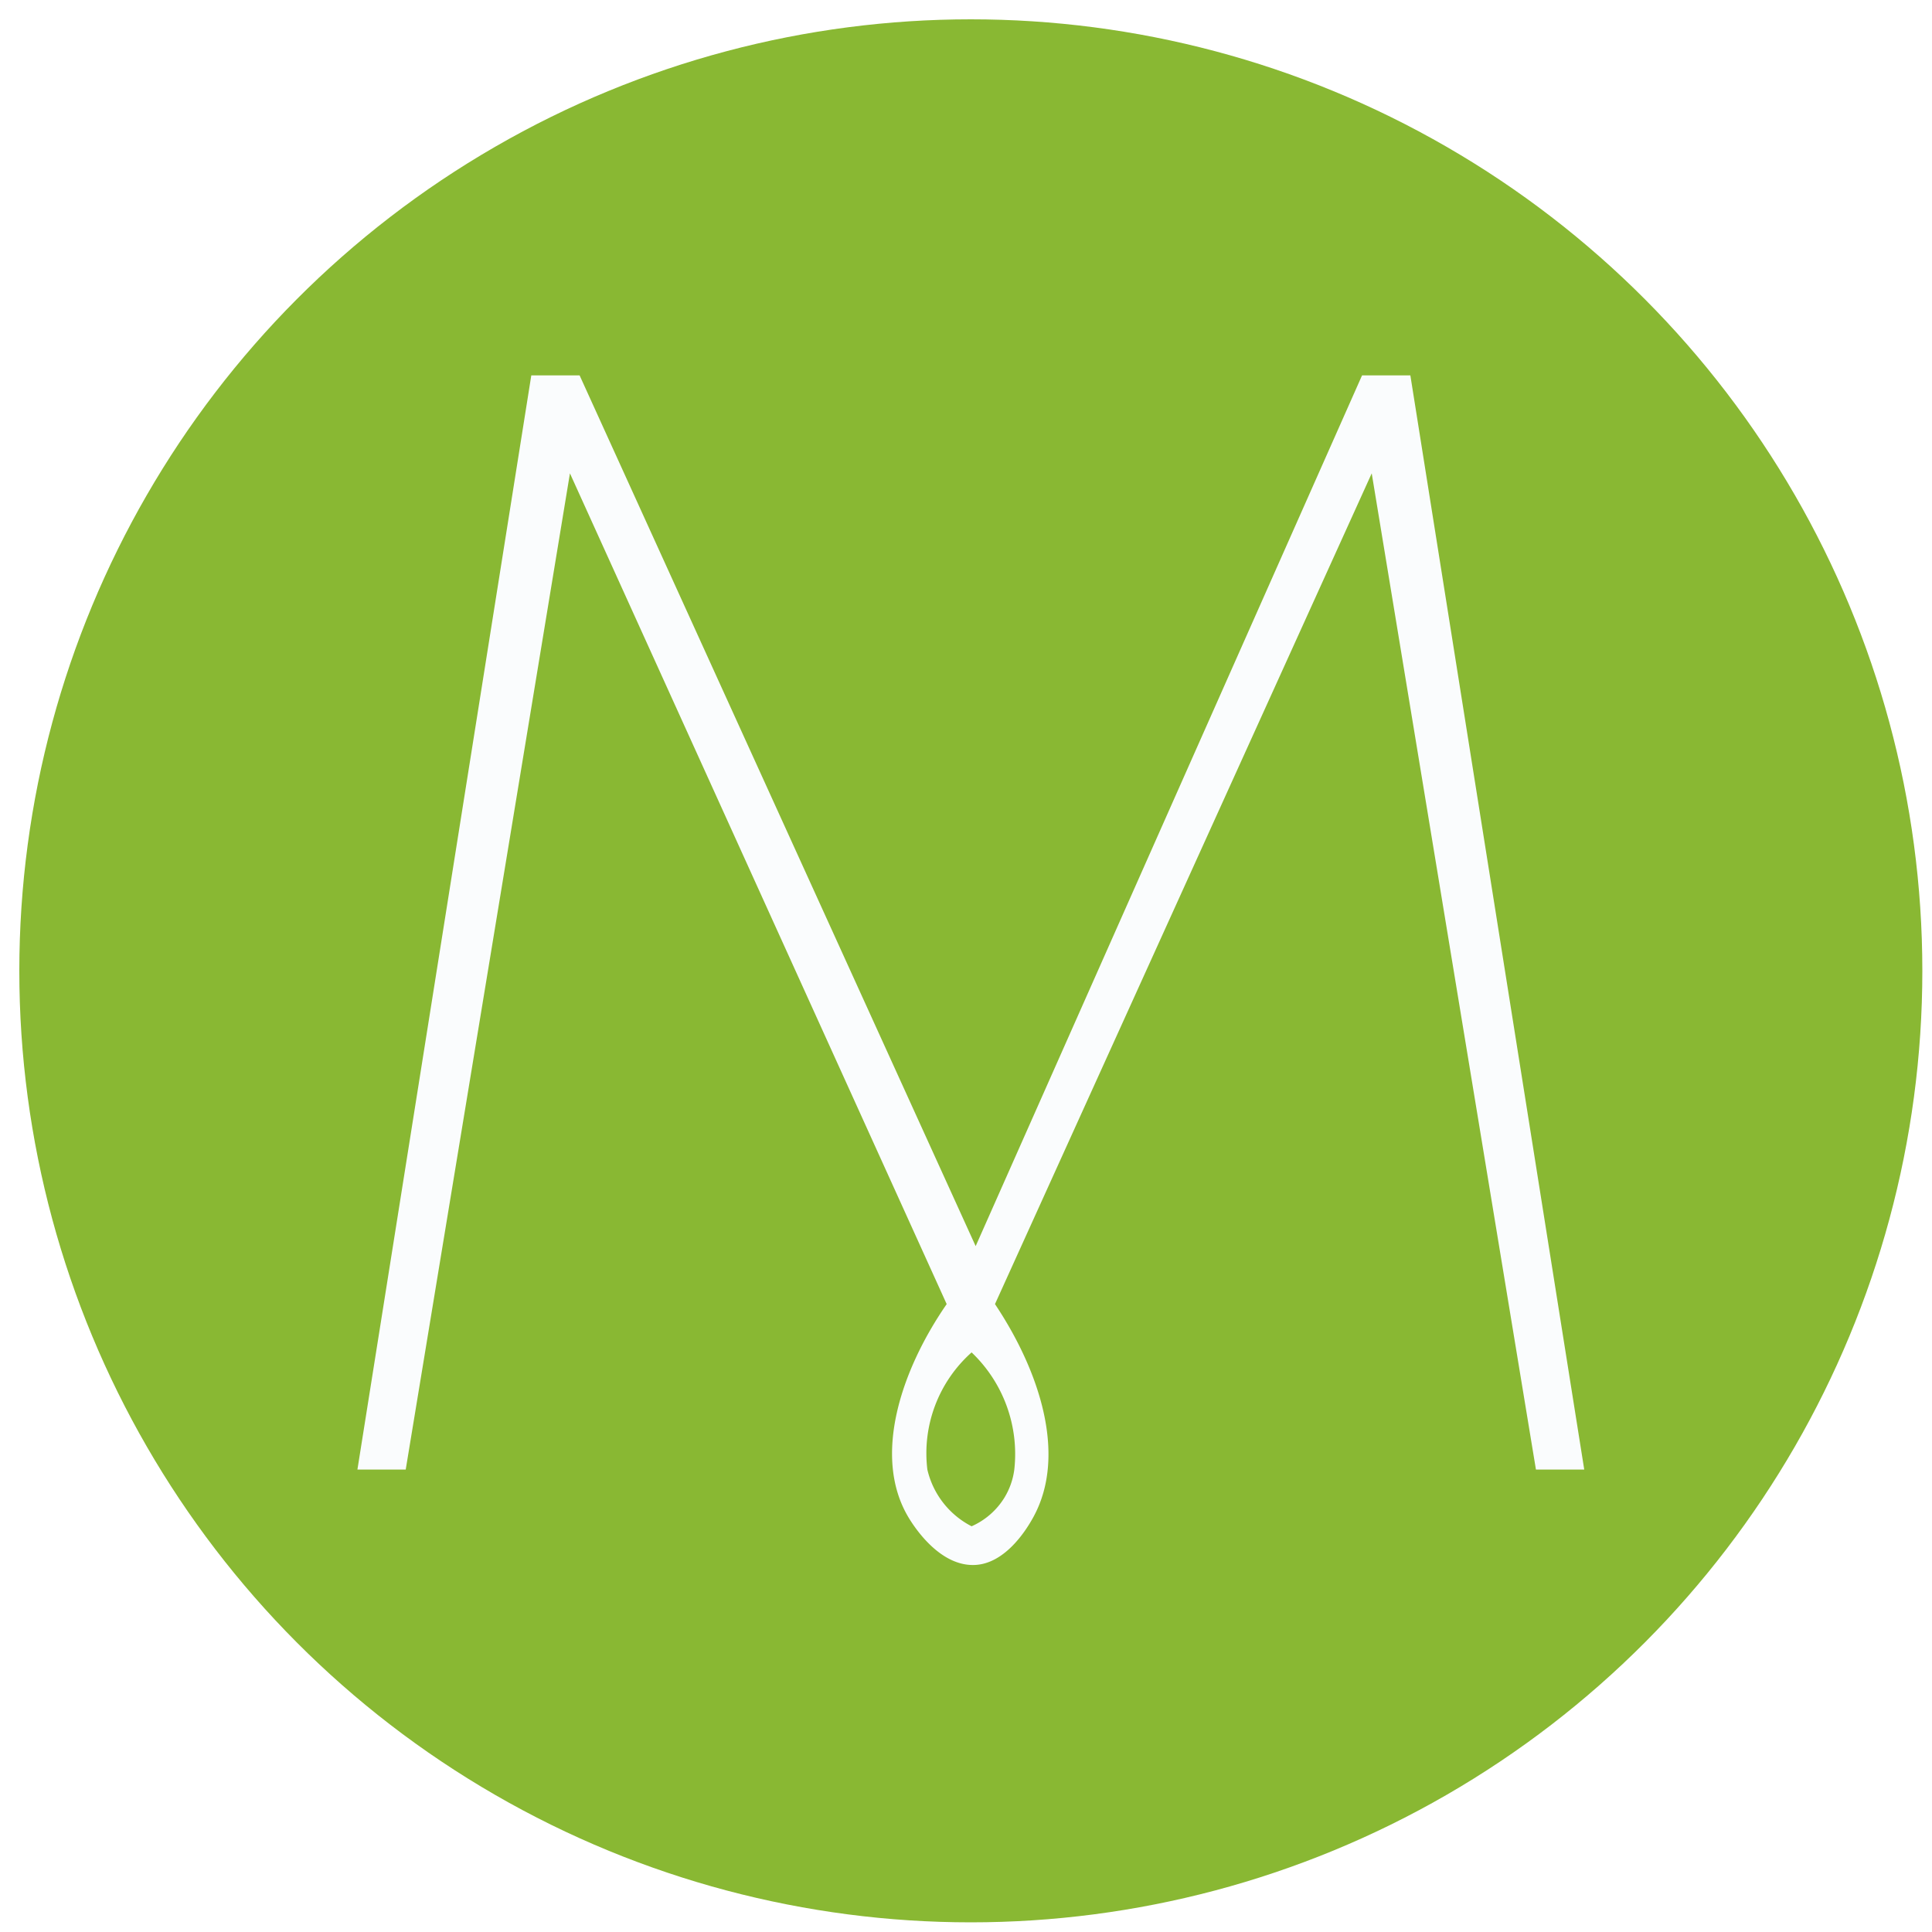 <svg id="MomCo" xmlns="http://www.w3.org/2000/svg" width="200" height="200" viewBox="0 0 200 200">
  <defs>
    <style>
      #MomCo .cls-1 {
        fill: #89b833;
      }

      #MomCo .cls-2 {
        fill: #fafcfd;
        fill-rule: evenodd;
      }
    </style>
  </defs>
  <circle class="cls-1" cx="100.5" cy="100.5" r="98.5"/>
  <path id="logo" class="cls-2" d="M42,152.128L59,49l39,86c-4.758,6.891-7.666,15.761-4,22,0.693,1.179,3.366,5.226,7,5,2.9-.18,5.027-3.2,6-5,3.449-6.368.65-15.035-4-22l39-86,17,103.128h5L146,38.859h-5L101,129,60,38.859H55L37,152.128h5ZM100.58,140A13.983,13.983,0,0,0,96,152.128,8.844,8.844,0,0,0,100.58,158a7.59,7.59,0,0,0,3.42-3,7.439,7.439,0,0,0,1-2.872A14.523,14.523,0,0,0,100.58,140Z"/>
</svg>
